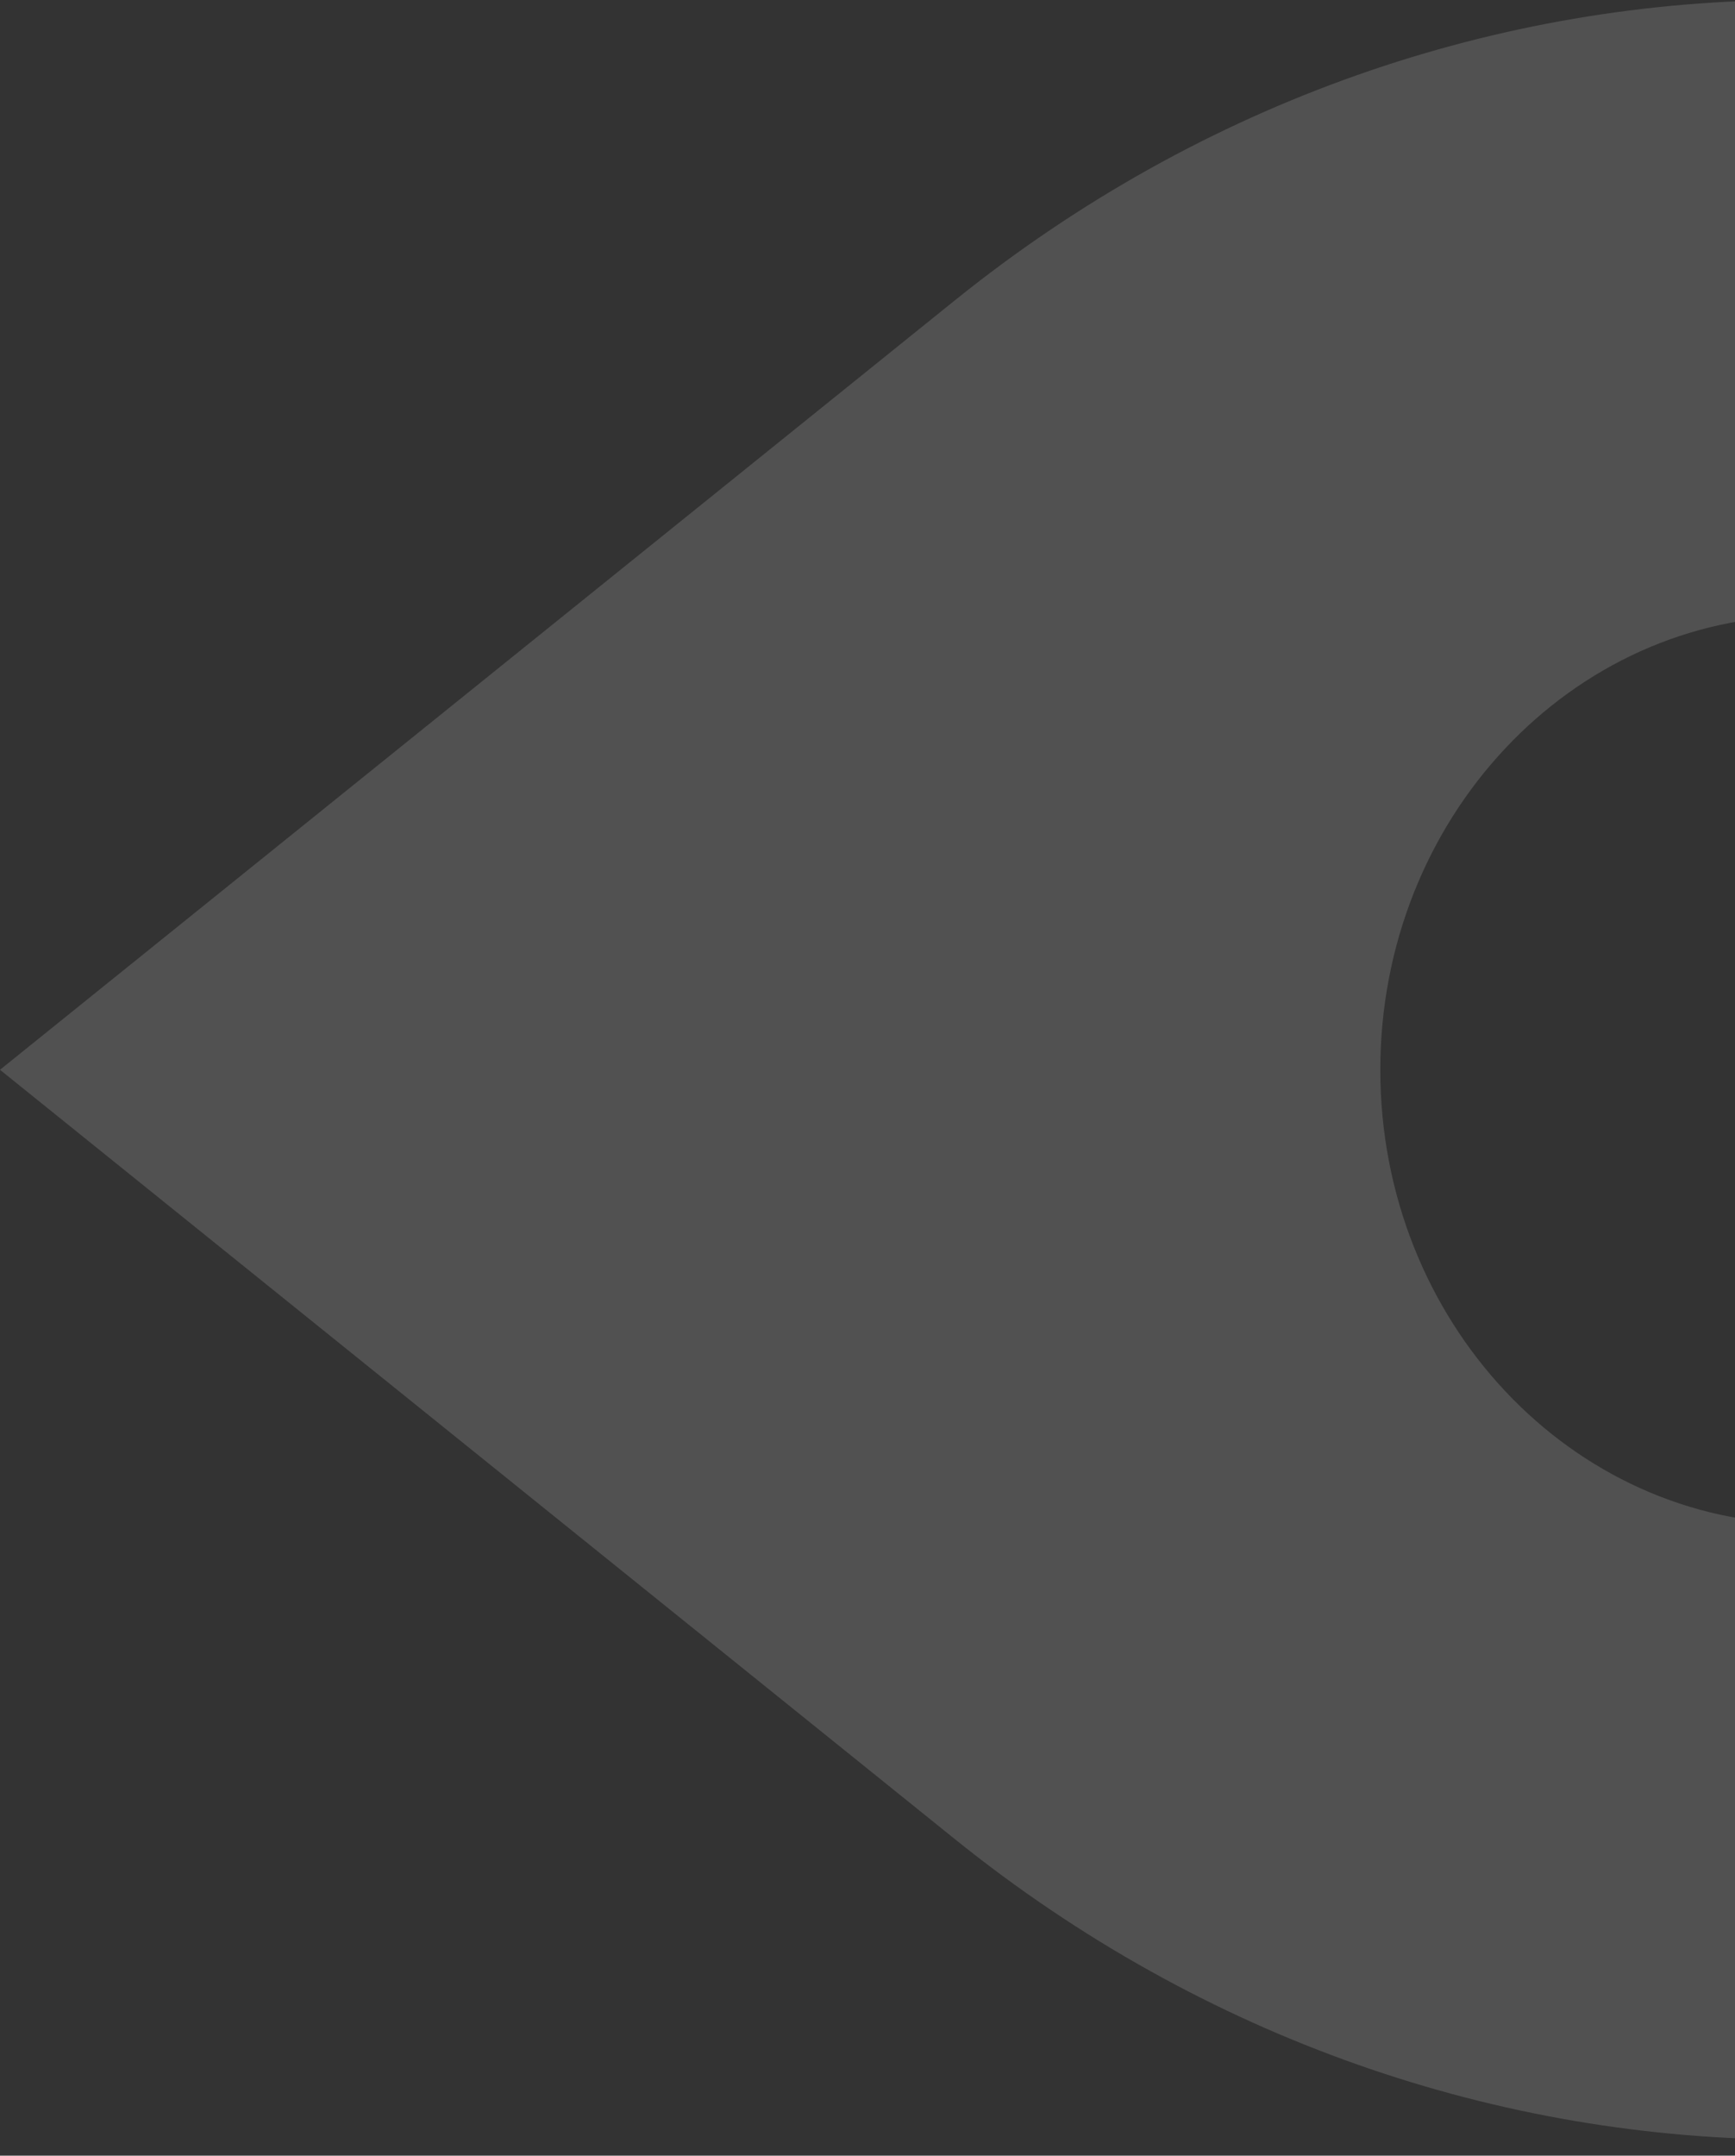 <svg width="289" height="359" viewBox="0 0 289 359" fill="none" xmlns="http://www.w3.org/2000/svg">
<rect x="0" y="0" width="289" height="359" fill="#333333" stroke="none"/>
<g opacity="0.15" clip-path="url(#clip0_3856_22757)">
<path d="M438.882 50.009C356.103 -16.67 241.87 -16.67 159.066 50.009L0 178.16L159.092 306.312C241.87 372.991 356.103 372.991 438.908 306.312L598 178.16L438.908 50.009H438.882ZM300.821 253.79C261.661 253.79 229.917 219.93 229.917 178.16C229.917 136.391 261.661 102.531 300.821 102.531C339.98 102.531 371.725 136.391 371.725 178.16C371.725 219.93 339.98 253.79 300.821 253.79Z" fill="white"/>
</g>
<defs>
<clipPath id="clip0_3856_22757">
<rect width="289" height="359" fill="white"/>
</clipPath>
</defs>
</svg>
